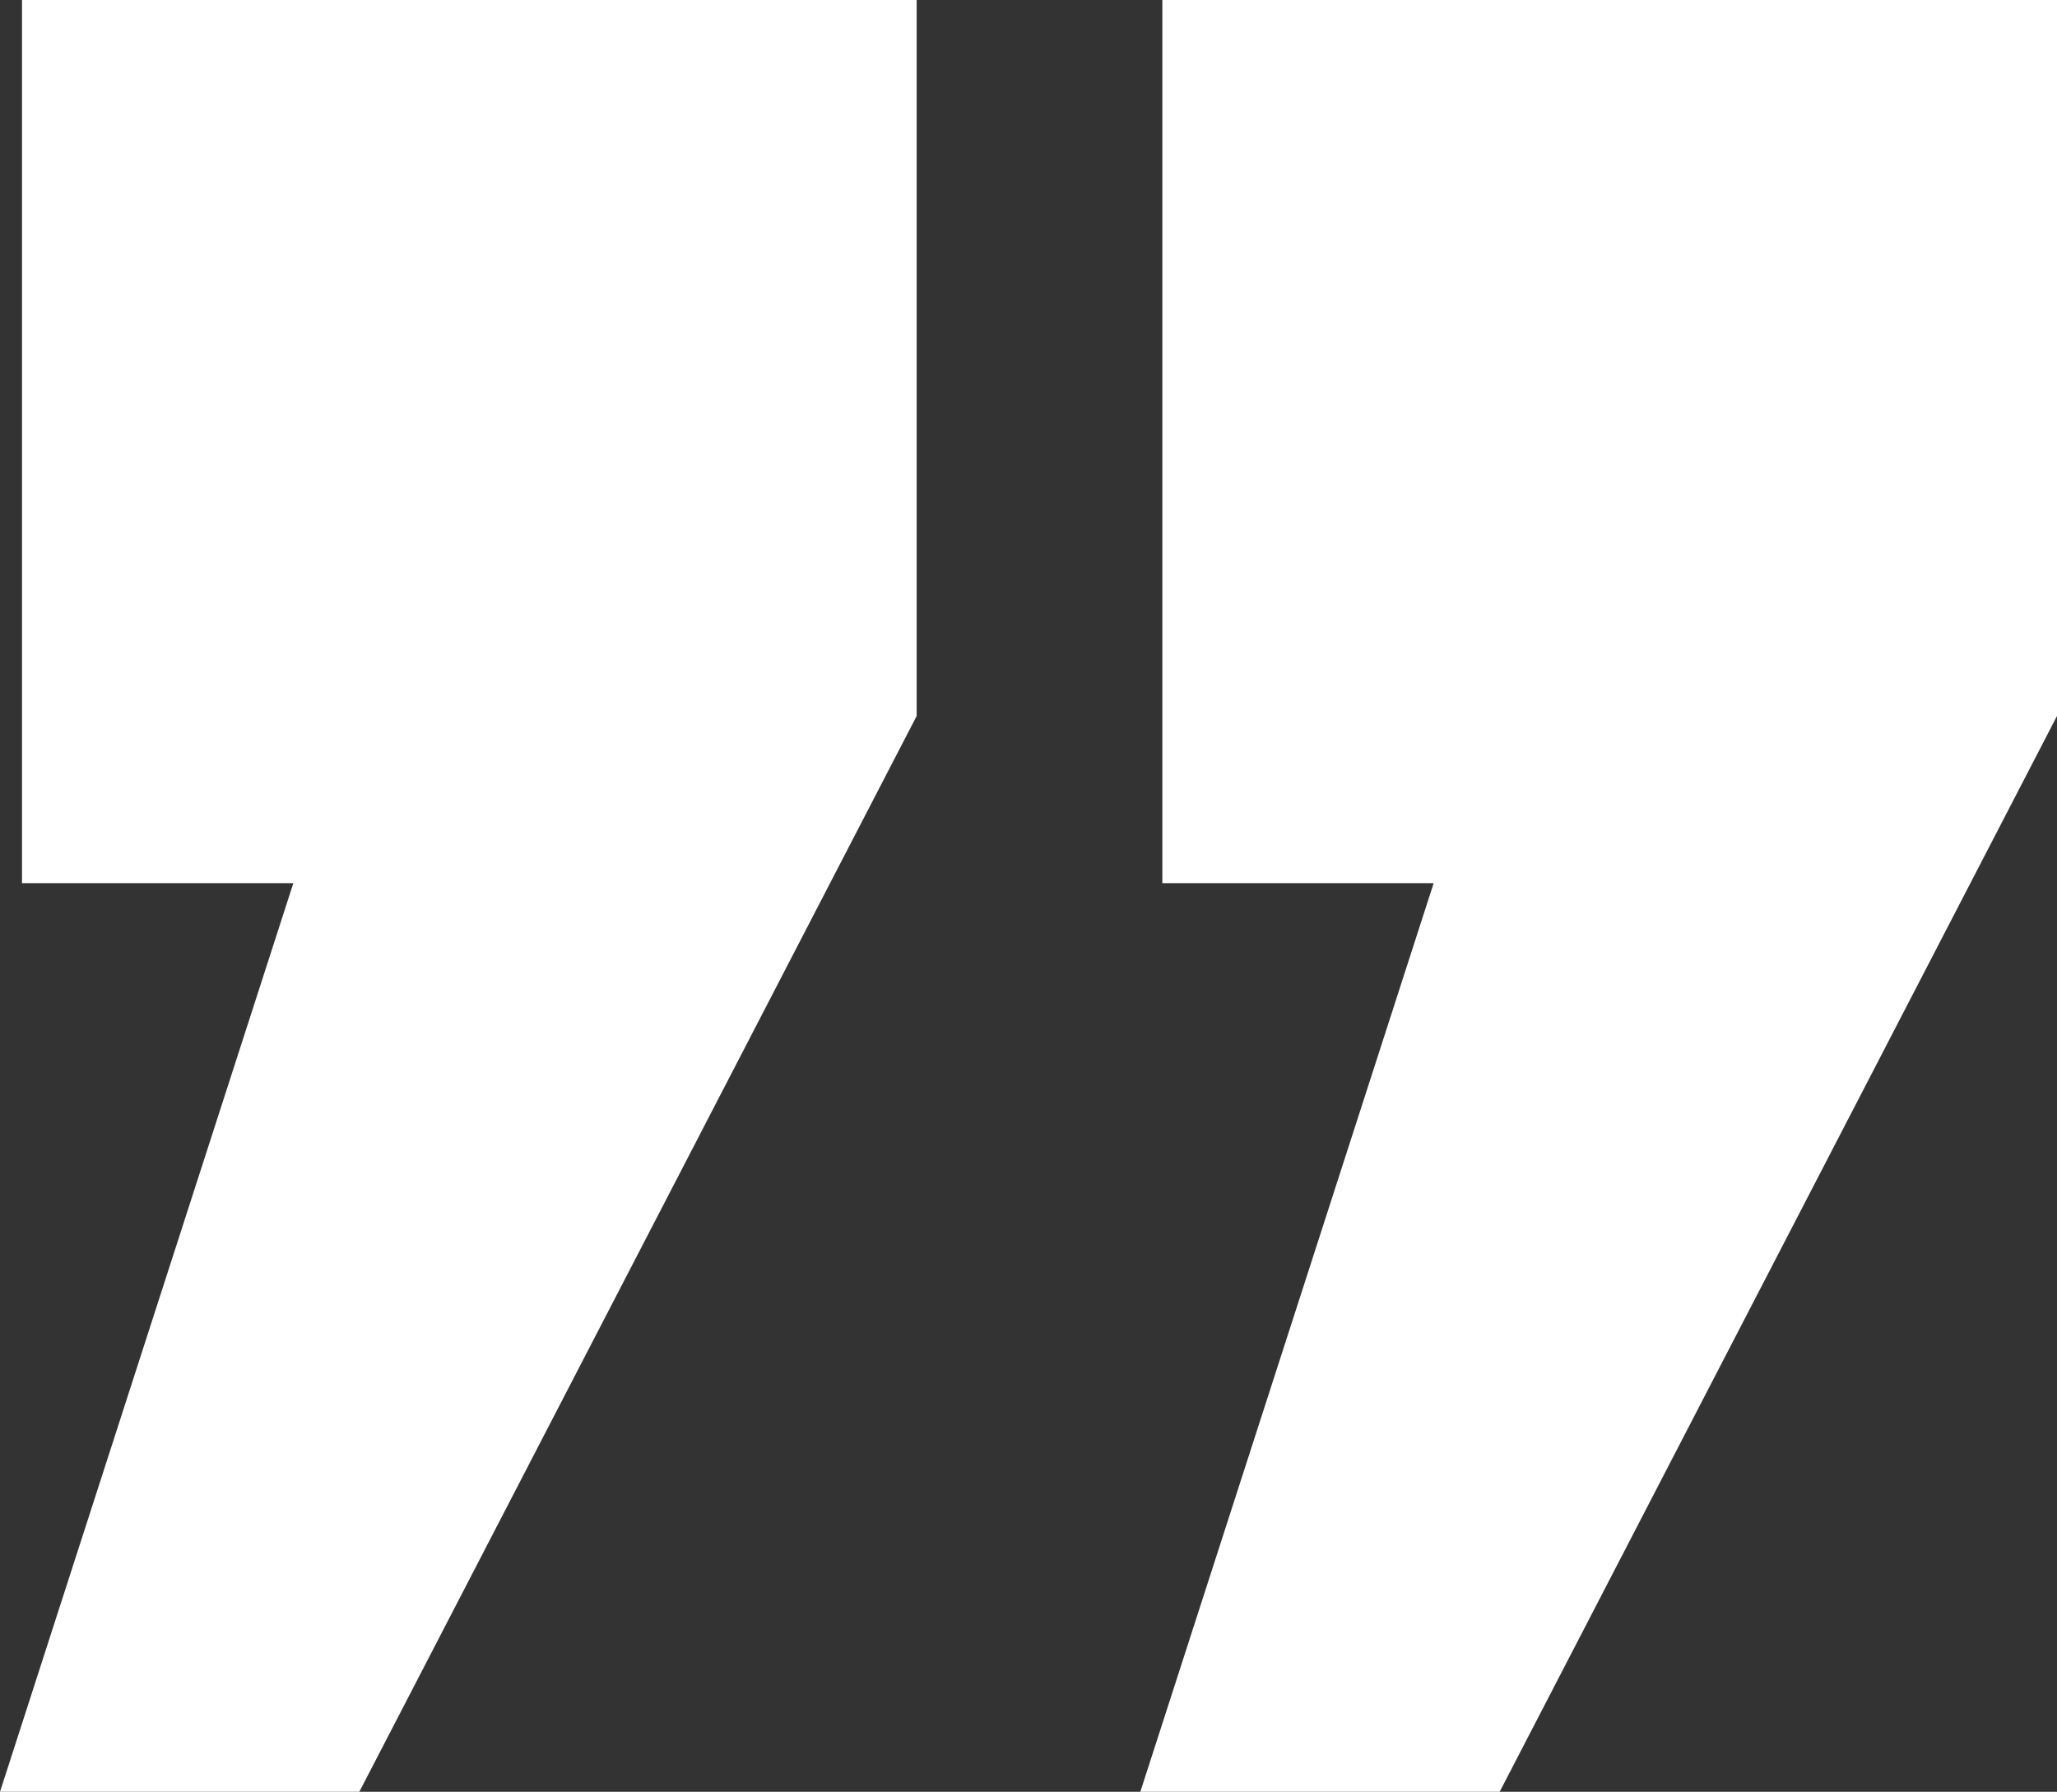 <svg width="256" height="223" viewBox="0 0 256 223" fill="none" xmlns="http://www.w3.org/2000/svg">
<rect x="0" y="0" width="256" height="223" fill="#333333" stroke="none"/>
<path d="M141.918 223L178.424 109.917H144.656V0H256V89.109L186.638 223H141.918ZM0 223L36.506 109.917H2.738V0H114.082V89.109L44.72 223H0Z" fill="white"/>
</svg>
